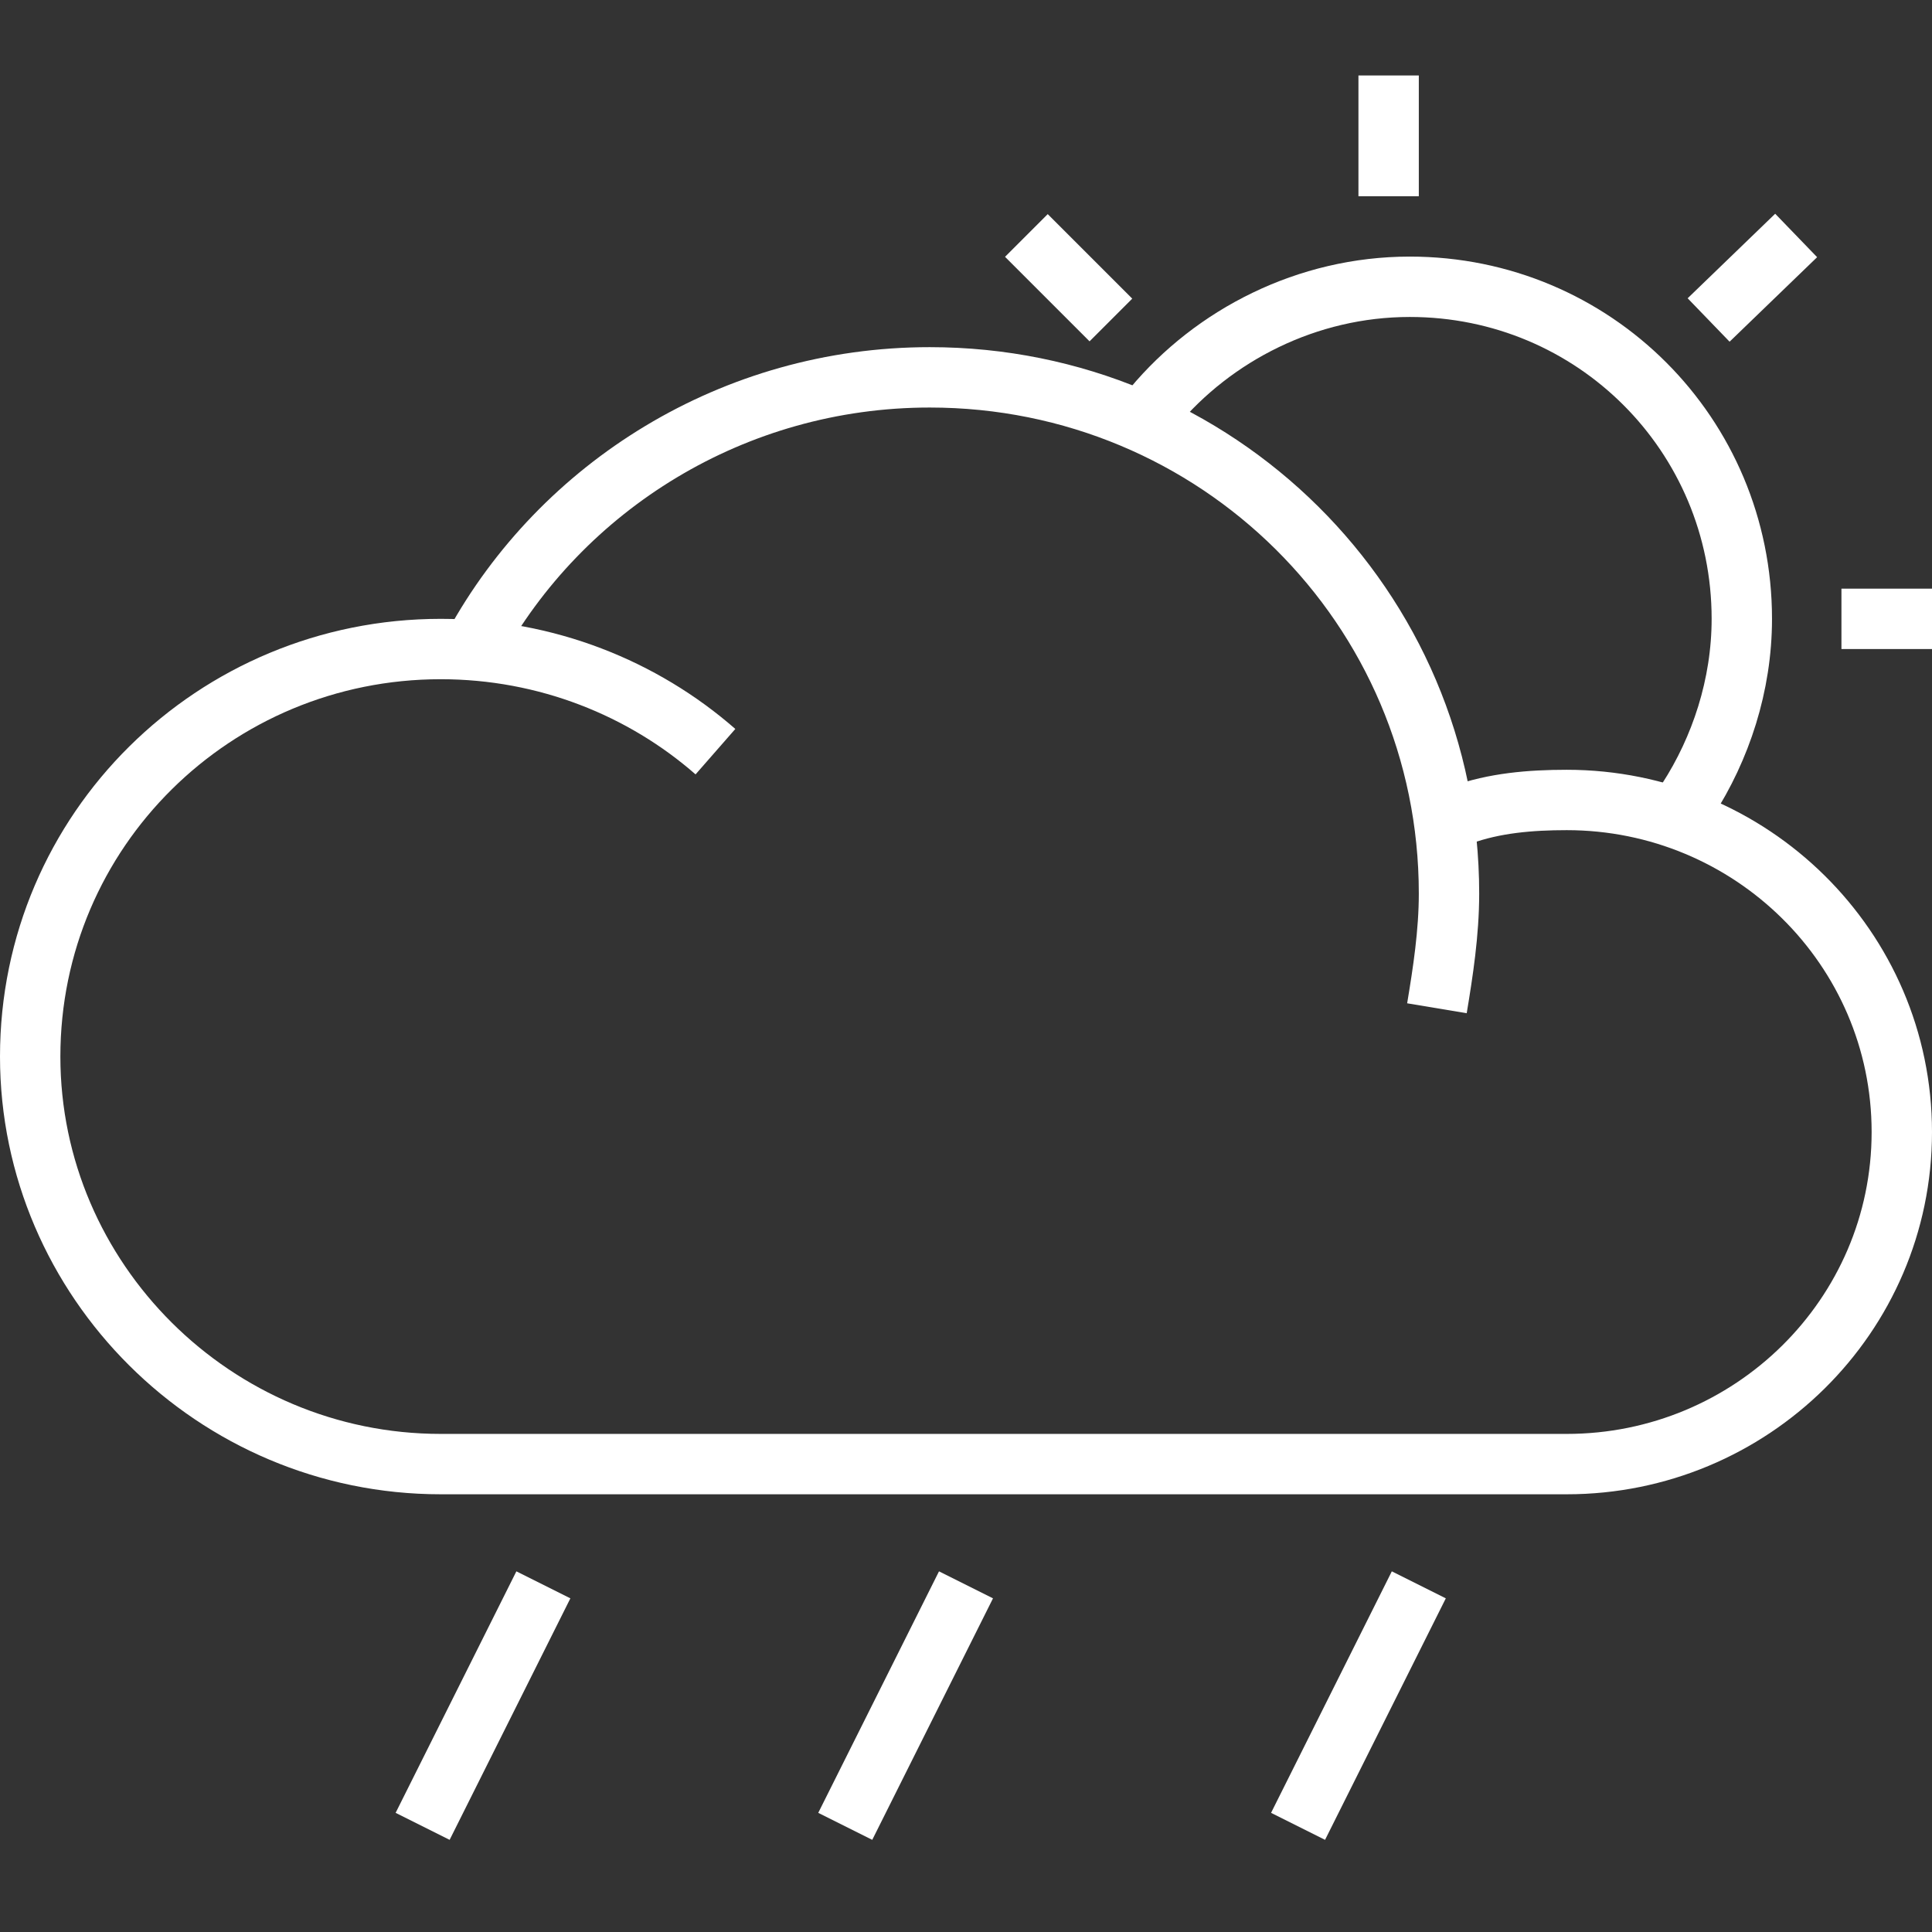 <!DOCTYPE svg PUBLIC "-//W3C//DTD SVG 1.1//EN" "http://www.w3.org/Graphics/SVG/1.1/DTD/svg11.dtd">
<!-- Uploaded to: SVG Repo, www.svgrepo.com, Transformed by: SVG Repo Mixer Tools -->
<svg width="800px" height="800px" viewBox="0 -2.5 64 64" version="1.1" xmlns="http://www.w3.org/2000/svg" xmlns:xlink="http://www.w3.org/1999/xlink" xmlns:sketch="http://www.bohemiancoding.com/sketch/ns" fill="#000000">
<rect x="0" y="-2.5" width="64" height="64" fill="#333333" stroke="none"/>
<g id="SVGRepo_bgCarrier" stroke-width="0"/>
<g id="SVGRepo_tracerCarrier" stroke-linecap="round" stroke-linejoin="round"/>
<g id="SVGRepo_iconCarrier"> <title>Weather-cloud-sun-rain</title> <desc>Created with Sketch.</desc> <defs> </defs> <g id="Page-1" stroke="none" stroke-width="1" fill="none" fill-rule="evenodd" sketch:type="MSPage"> <g id="Weather-cloud-sun-rain" sketch:type="MSLayerGroup" transform="translate(1, 0)" stroke="#FFF" stroke-width="2"> <g id="Group" transform="translate(0, 10)" sketch:type="MSShapeGroup"> <path d="M14.7,8.9 C17.6,3.6 23.3,0 29.8,0 C39.3,0 47,7.6 47,17.1 C47,18.4 46.8,19.7 46.6,20.9" id="Shape"> </path> <path d="M47.4,14.5 C48.5,14.1 49.7,14 50.9,14 C57,14 62,18.9 62,25 C62,31.1 57,36 50.9,36 L13.6,36 C6.1,36 0,29.9 0,22.5 C0,15 6.1,9 13.6,9 C17.1,9 20.3,10.3 22.7,12.4" id="Shape"> </path> </g> <path d="M37.2,11 C39.2,8.6 42.3,7 45.7,7 C51.8,7 56.7,11.9 56.7,18 C56.7,20.2 56,22.3 54.9,24" id="Shape" sketch:type="MSShapeGroup"> </path> <path d="M45,0 L45,4" id="Shape" sketch:type="MSShapeGroup"> </path> <path d="M33,5.3 L35.8,8.1" id="Shape" sketch:type="MSShapeGroup"> </path> <path d="M63,18 L60,18" id="Shape" sketch:type="MSShapeGroup"> </path> <path d="M58.5,5.3 L55.6,8.1" id="Shape" sketch:type="MSShapeGroup"> </path> <path d="M17,50 L13,58" id="Shape" sketch:type="MSShapeGroup"> </path> <path d="M31,50 L27,58" id="Shape" sketch:type="MSShapeGroup"> </path> <path d="M46,50 L42,58" id="Shape" sketch:type="MSShapeGroup"> </path> </g> </g> </g>
</svg>